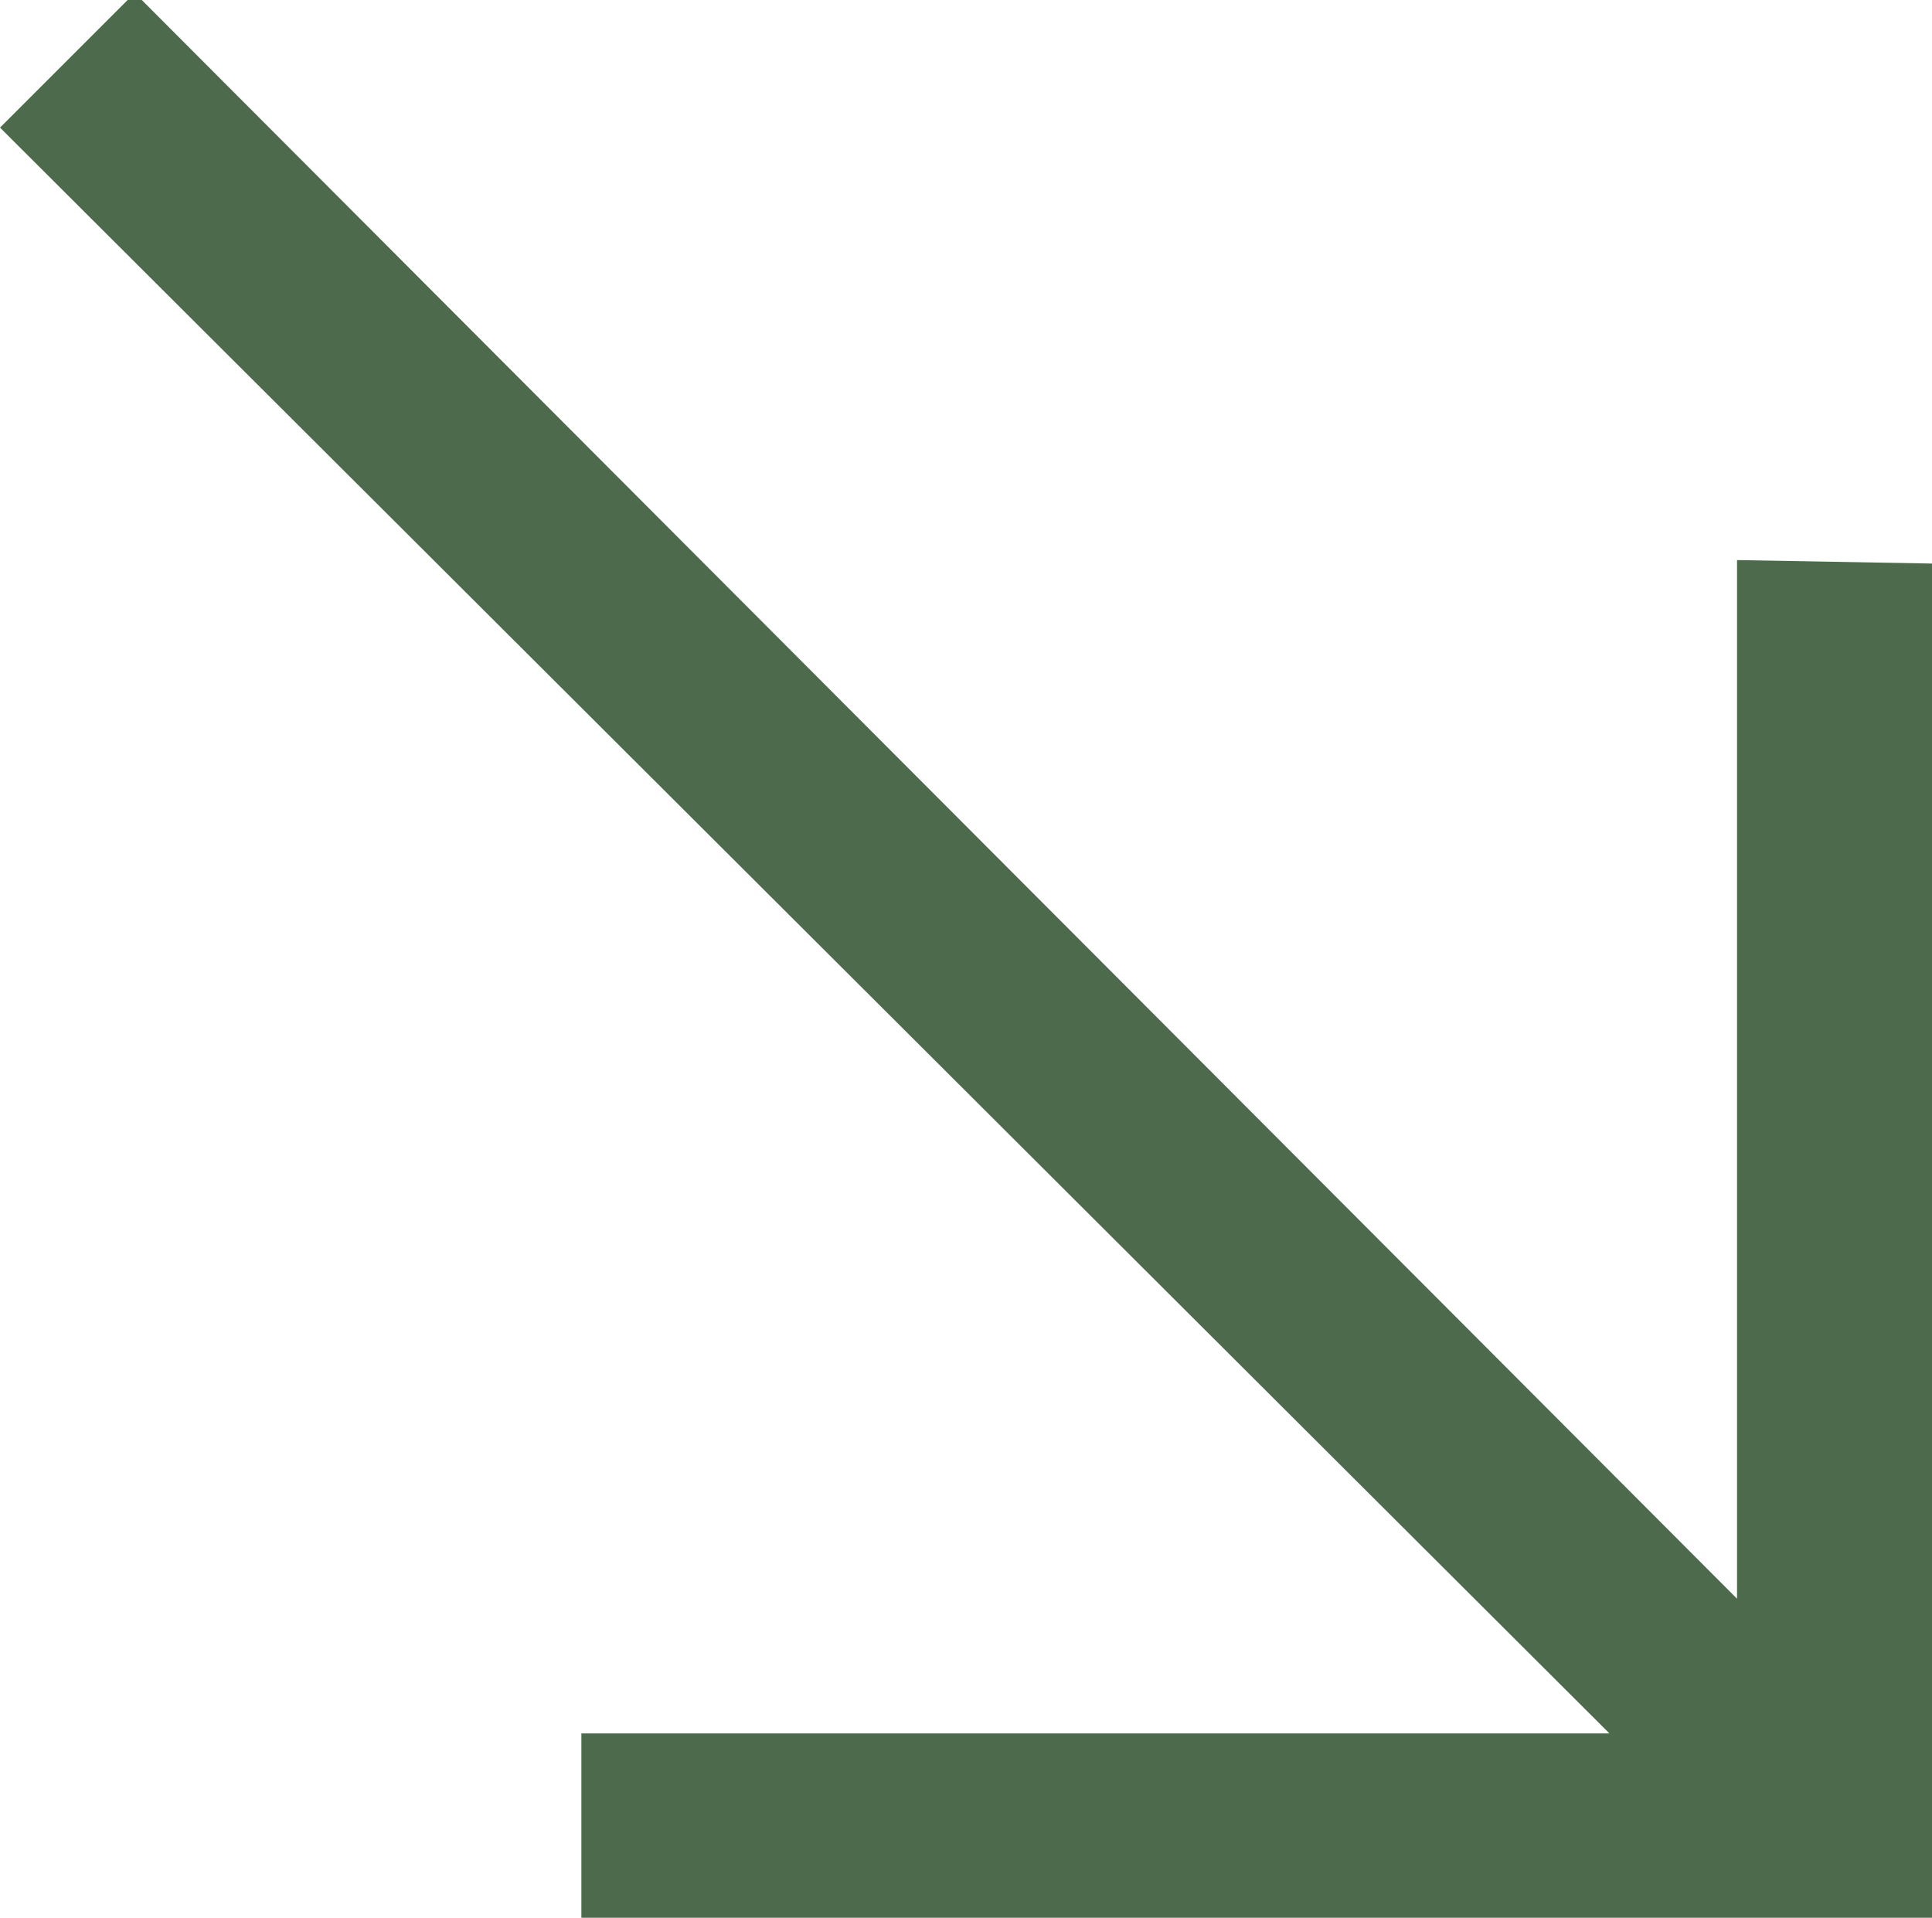 <?xml version="1.0" encoding="utf-8"?>
<!-- Generator: Adobe Illustrator 27.5.0, SVG Export Plug-In . SVG Version: 6.00 Build 0)  -->
<svg version="1.1" id="Layer_1" xmlns="http://www.w3.org/2000/svg" xmlns:xlink="http://www.w3.org/1999/xlink" x="0px" y="0px"
	 viewBox="0 0 54.5 54.1" style="enable-background:new 0 0 54.5 54.1;" xml:space="preserve">
<style type="text/css">
	.st0{fill-rule:evenodd;clip-rule:evenodd;fill:#4D6A4D;}
</style>
<g>
	<g>
		<path class="st0" d="M3.8-0.2L0,3.6l45.4,45.3h-29v5.5h38.2V15.9L49,15.8v29.3L3.8-0.2z"/>
	</g>
</g>
</svg>

